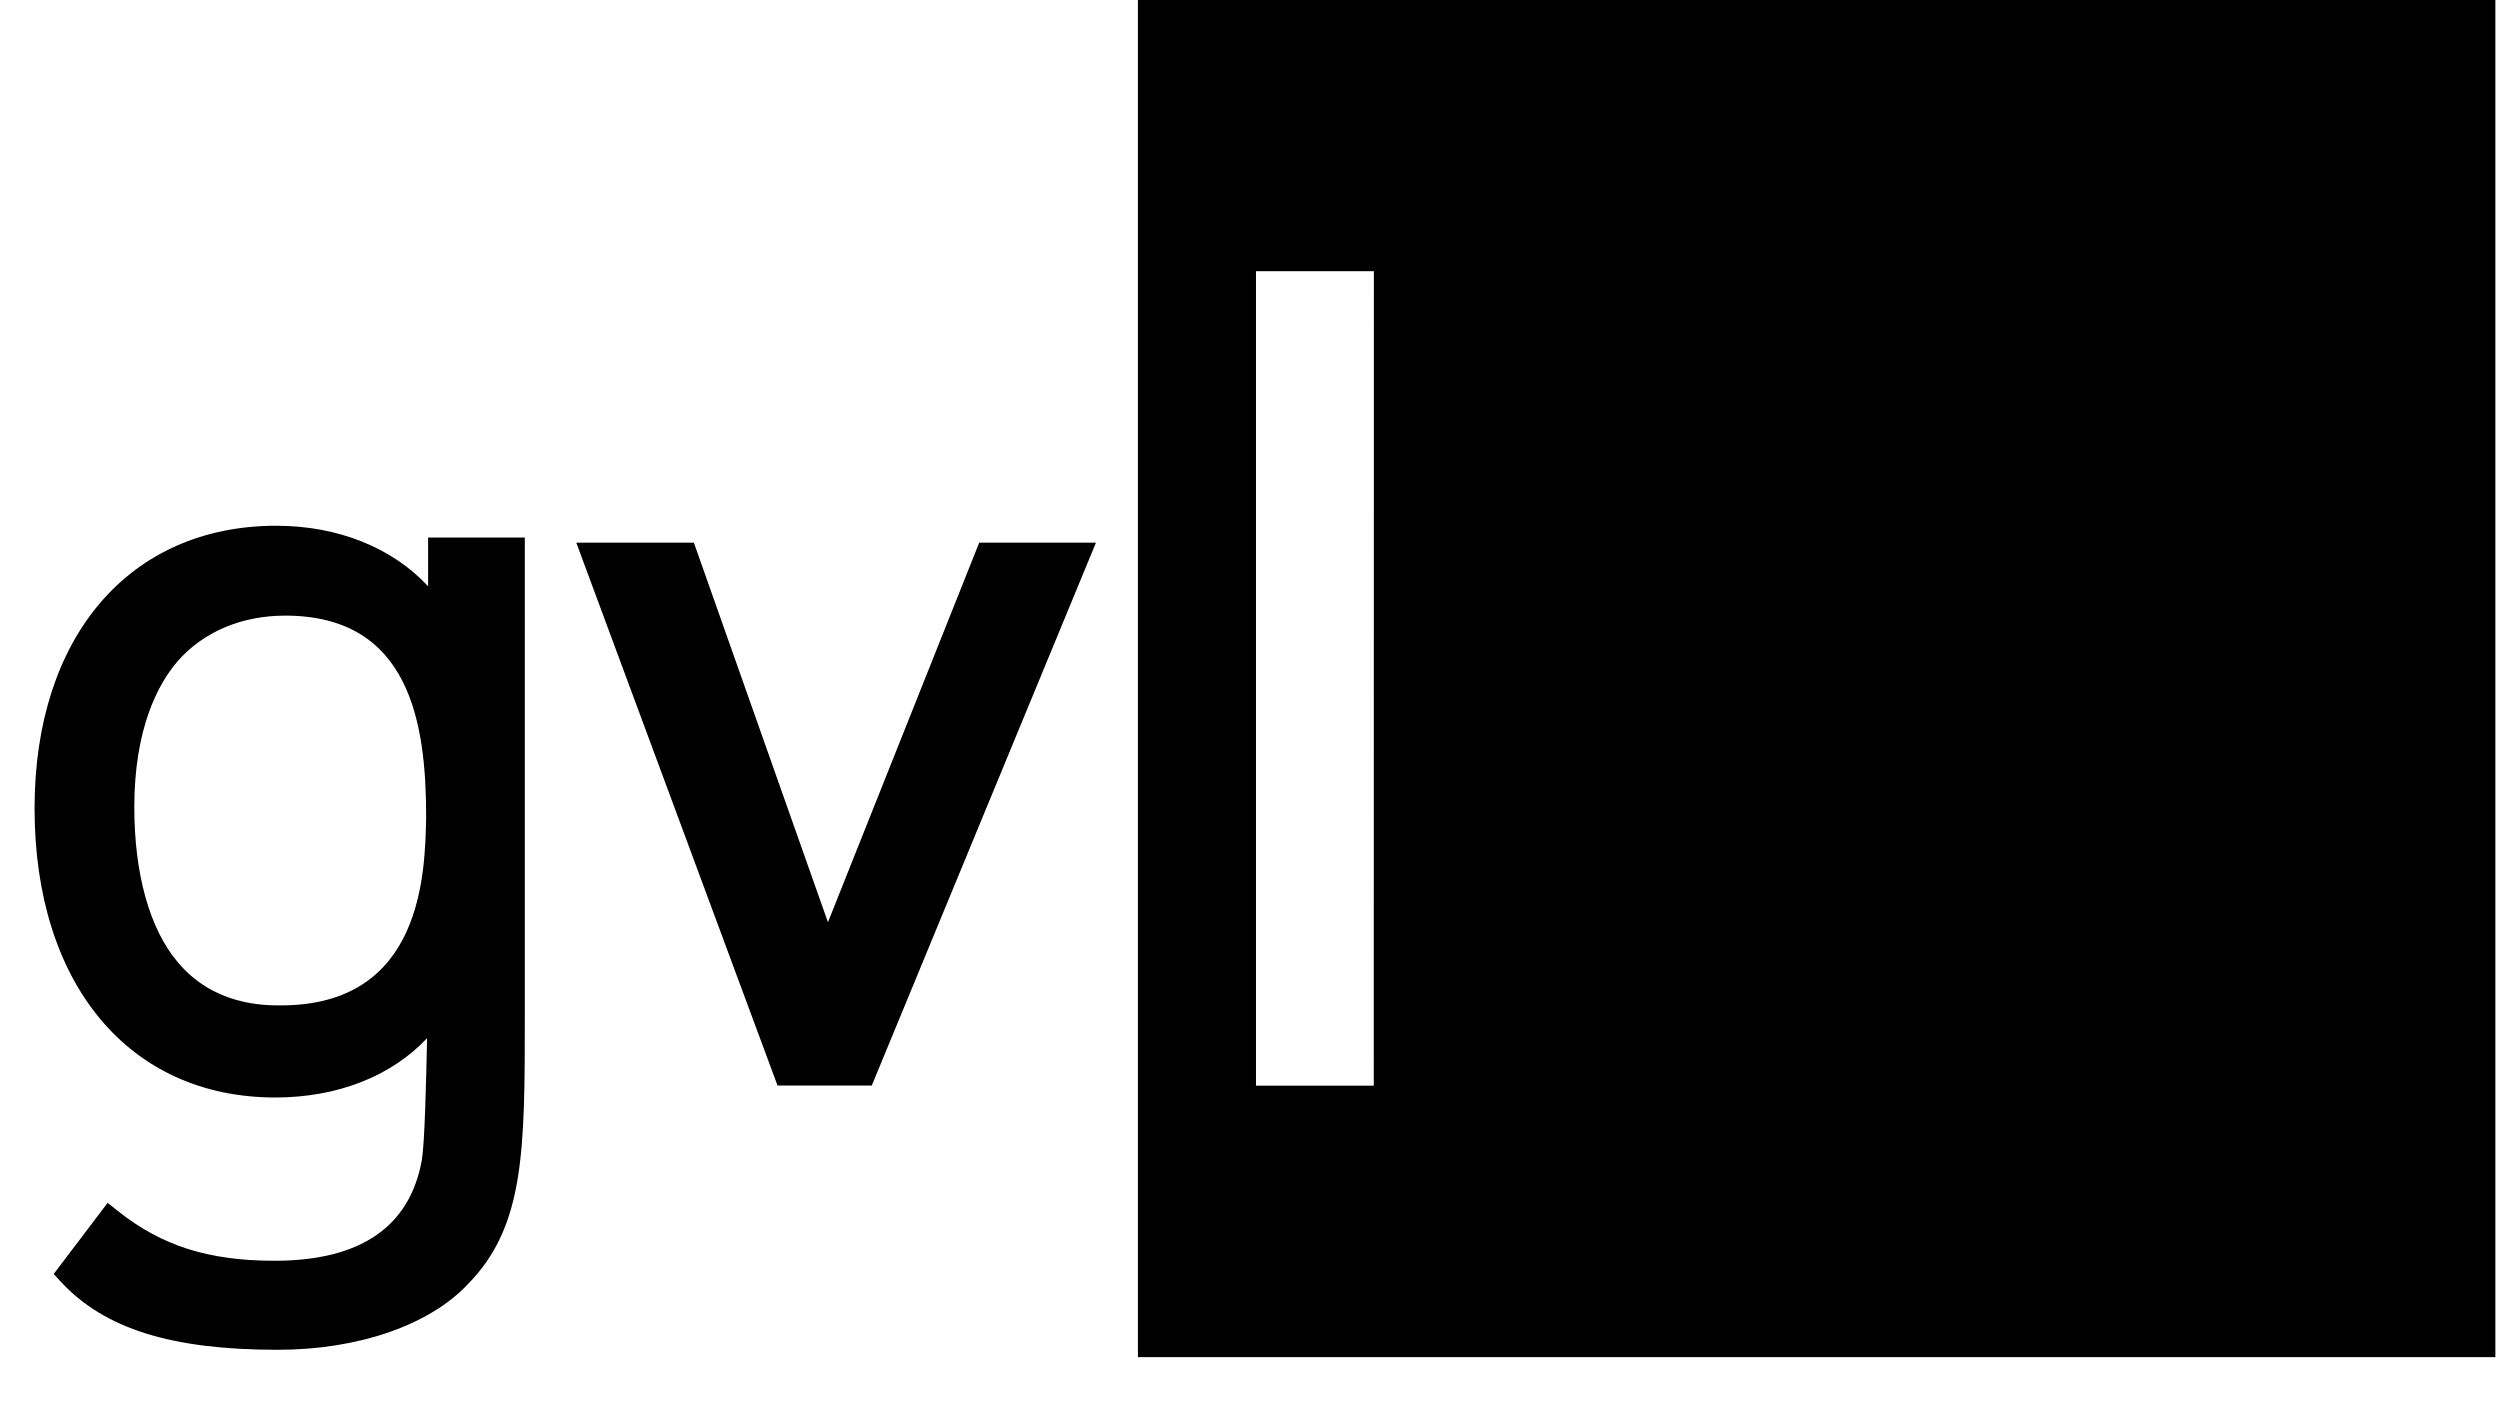 <?xml version="1.0"?>
<svg xmlns="http://www.w3.org/2000/svg" data-name="Ebene 1" viewBox="0 0 416 238" width="100" height="57"><path d="M70.73 97.92c-6-6.46-15.06-10.11-25.36-10.11C20.85 87.81 5 106.34 5 135c0 29.34 15.77 48.3 40.2 48.3 10.36 0 19.36-3.52 25.36-9.91-.16 7.26-.39 17.35-.87 20.33-2 11.18-10.25 16.85-24.62 16.85-11 0-18.84-2.49-26.15-8.31l-1.72-1.36-9 11.88 1.22 1.33c7.28 7.83 18.44 11.33 36.18 11.33 13.47 0 25.37-4.11 31.81-11 9.47-9.68 9.47-22.26 9.47-45.08V89.78H70.73zm-24.63 70c-2.76 0-11.18 0-17.21-7.25-4.67-5.53-7.23-14.7-7.23-25.84 0-13.12 3.91-20.49 7.2-24.36 4.31-4.93 10.69-7.65 18-7.65 20.87 0 23.54 18 23.54 33.57-.17 9.43-.57 31.53-24.26 31.53m91.37-13.89l-22.39-63.39H95.48l33.29 89.8.32.86h15.74l37.44-90.66h-19.5l-25.26 63.39zm51.77 72.64H416V0H189.28zm39.39-45.34H209V45.3h19.69z"/></svg>
